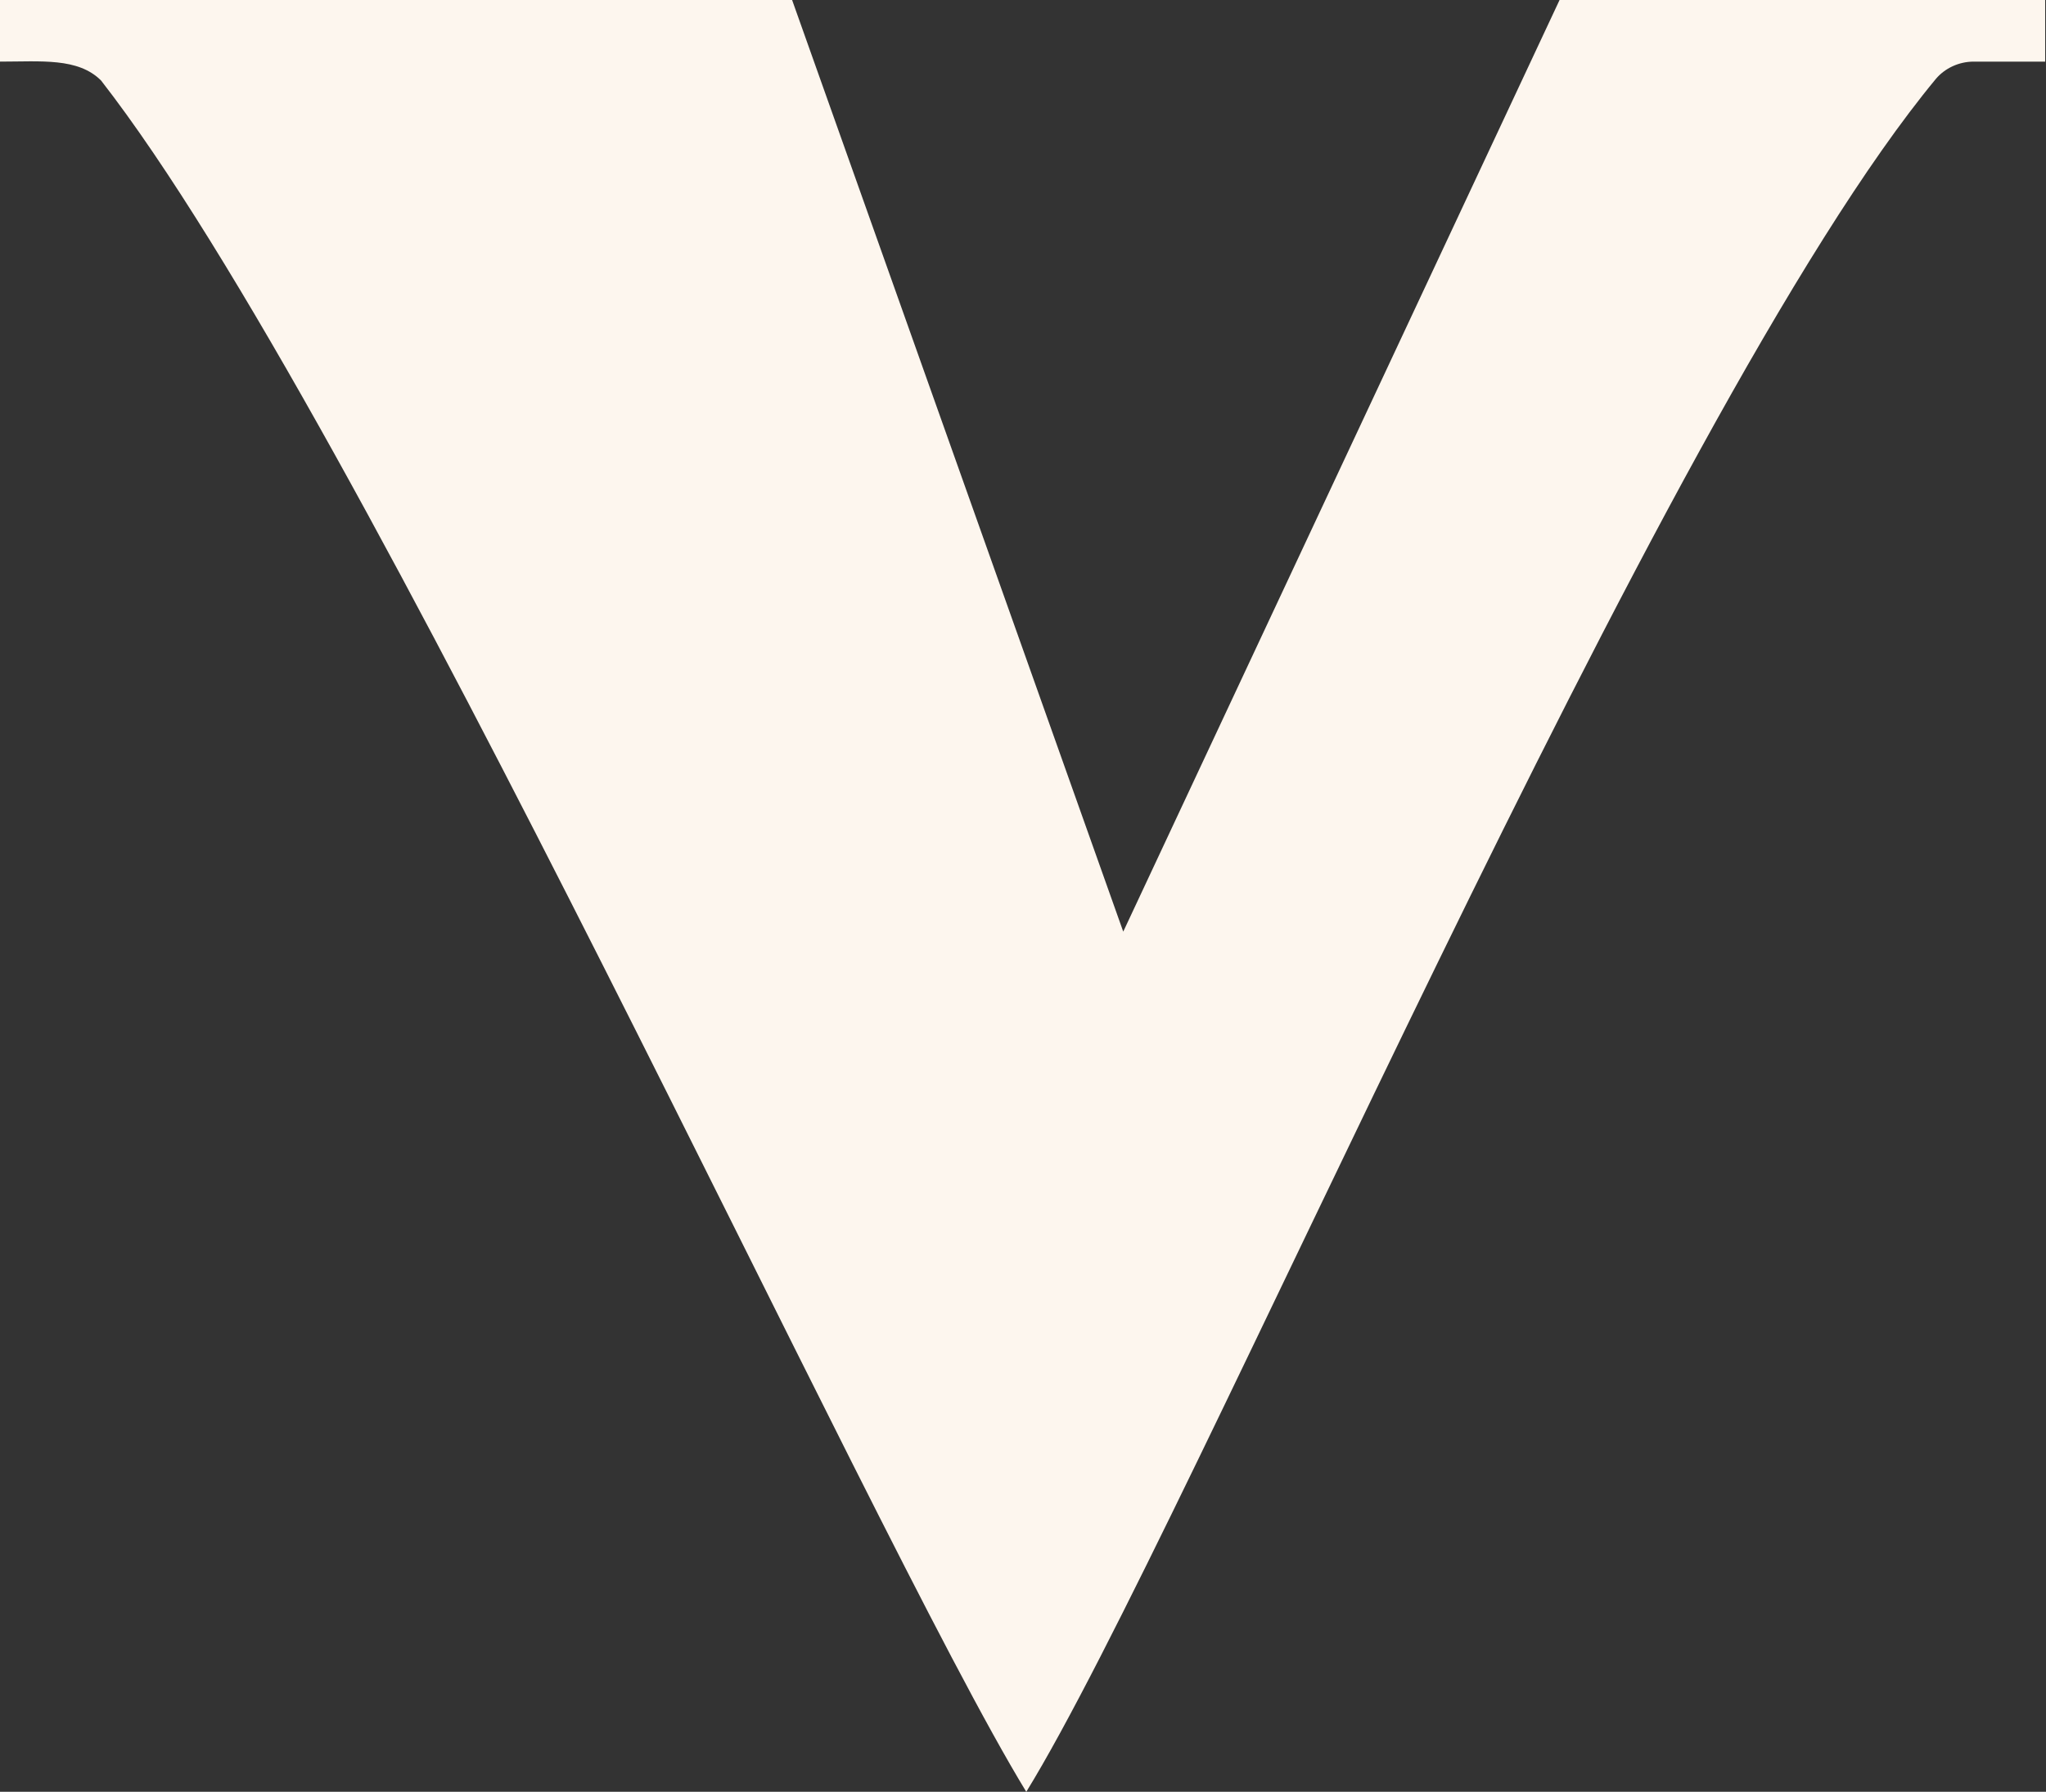 <?xml version="1.0" encoding="utf-8"?>
<!-- Generator: Adobe Illustrator 27.4.1, SVG Export Plug-In . SVG Version: 6.00 Build 0)  -->
<svg version="1.1" xmlns="http://www.w3.org/2000/svg" xmlns:xlink="http://www.w3.org/1999/xlink" x="0px" y="0px"
	 viewBox="0 0 249 218.1" style="enable-background:new 0 0 249 218.1;" xml:space="preserve">
<rect x="0" y="0" width="249" height="218.1" fill="#333333" stroke="none"/>
<style type="text/css">
	.st0{fill:#FDF6EE;}
</style>
<g id="revised">
	<g>
		<path class="st0" d="M240.2,7.5h8.7V0h-4.6h-54.5l-53.1,113.4L96.4,0C71.8,0,24.8,0,0,0v7.5c5,0,9.5-0.5,12.3,2.3
			c32.1,41.2,93.3,176.7,112.6,208.3l0,0c19.7-32,77-167.8,110.7-208.5C236.7,8.3,238.4,7.5,240.2,7.5"/>
	</g>
</g>
<g id="original">
</g>
</svg>
